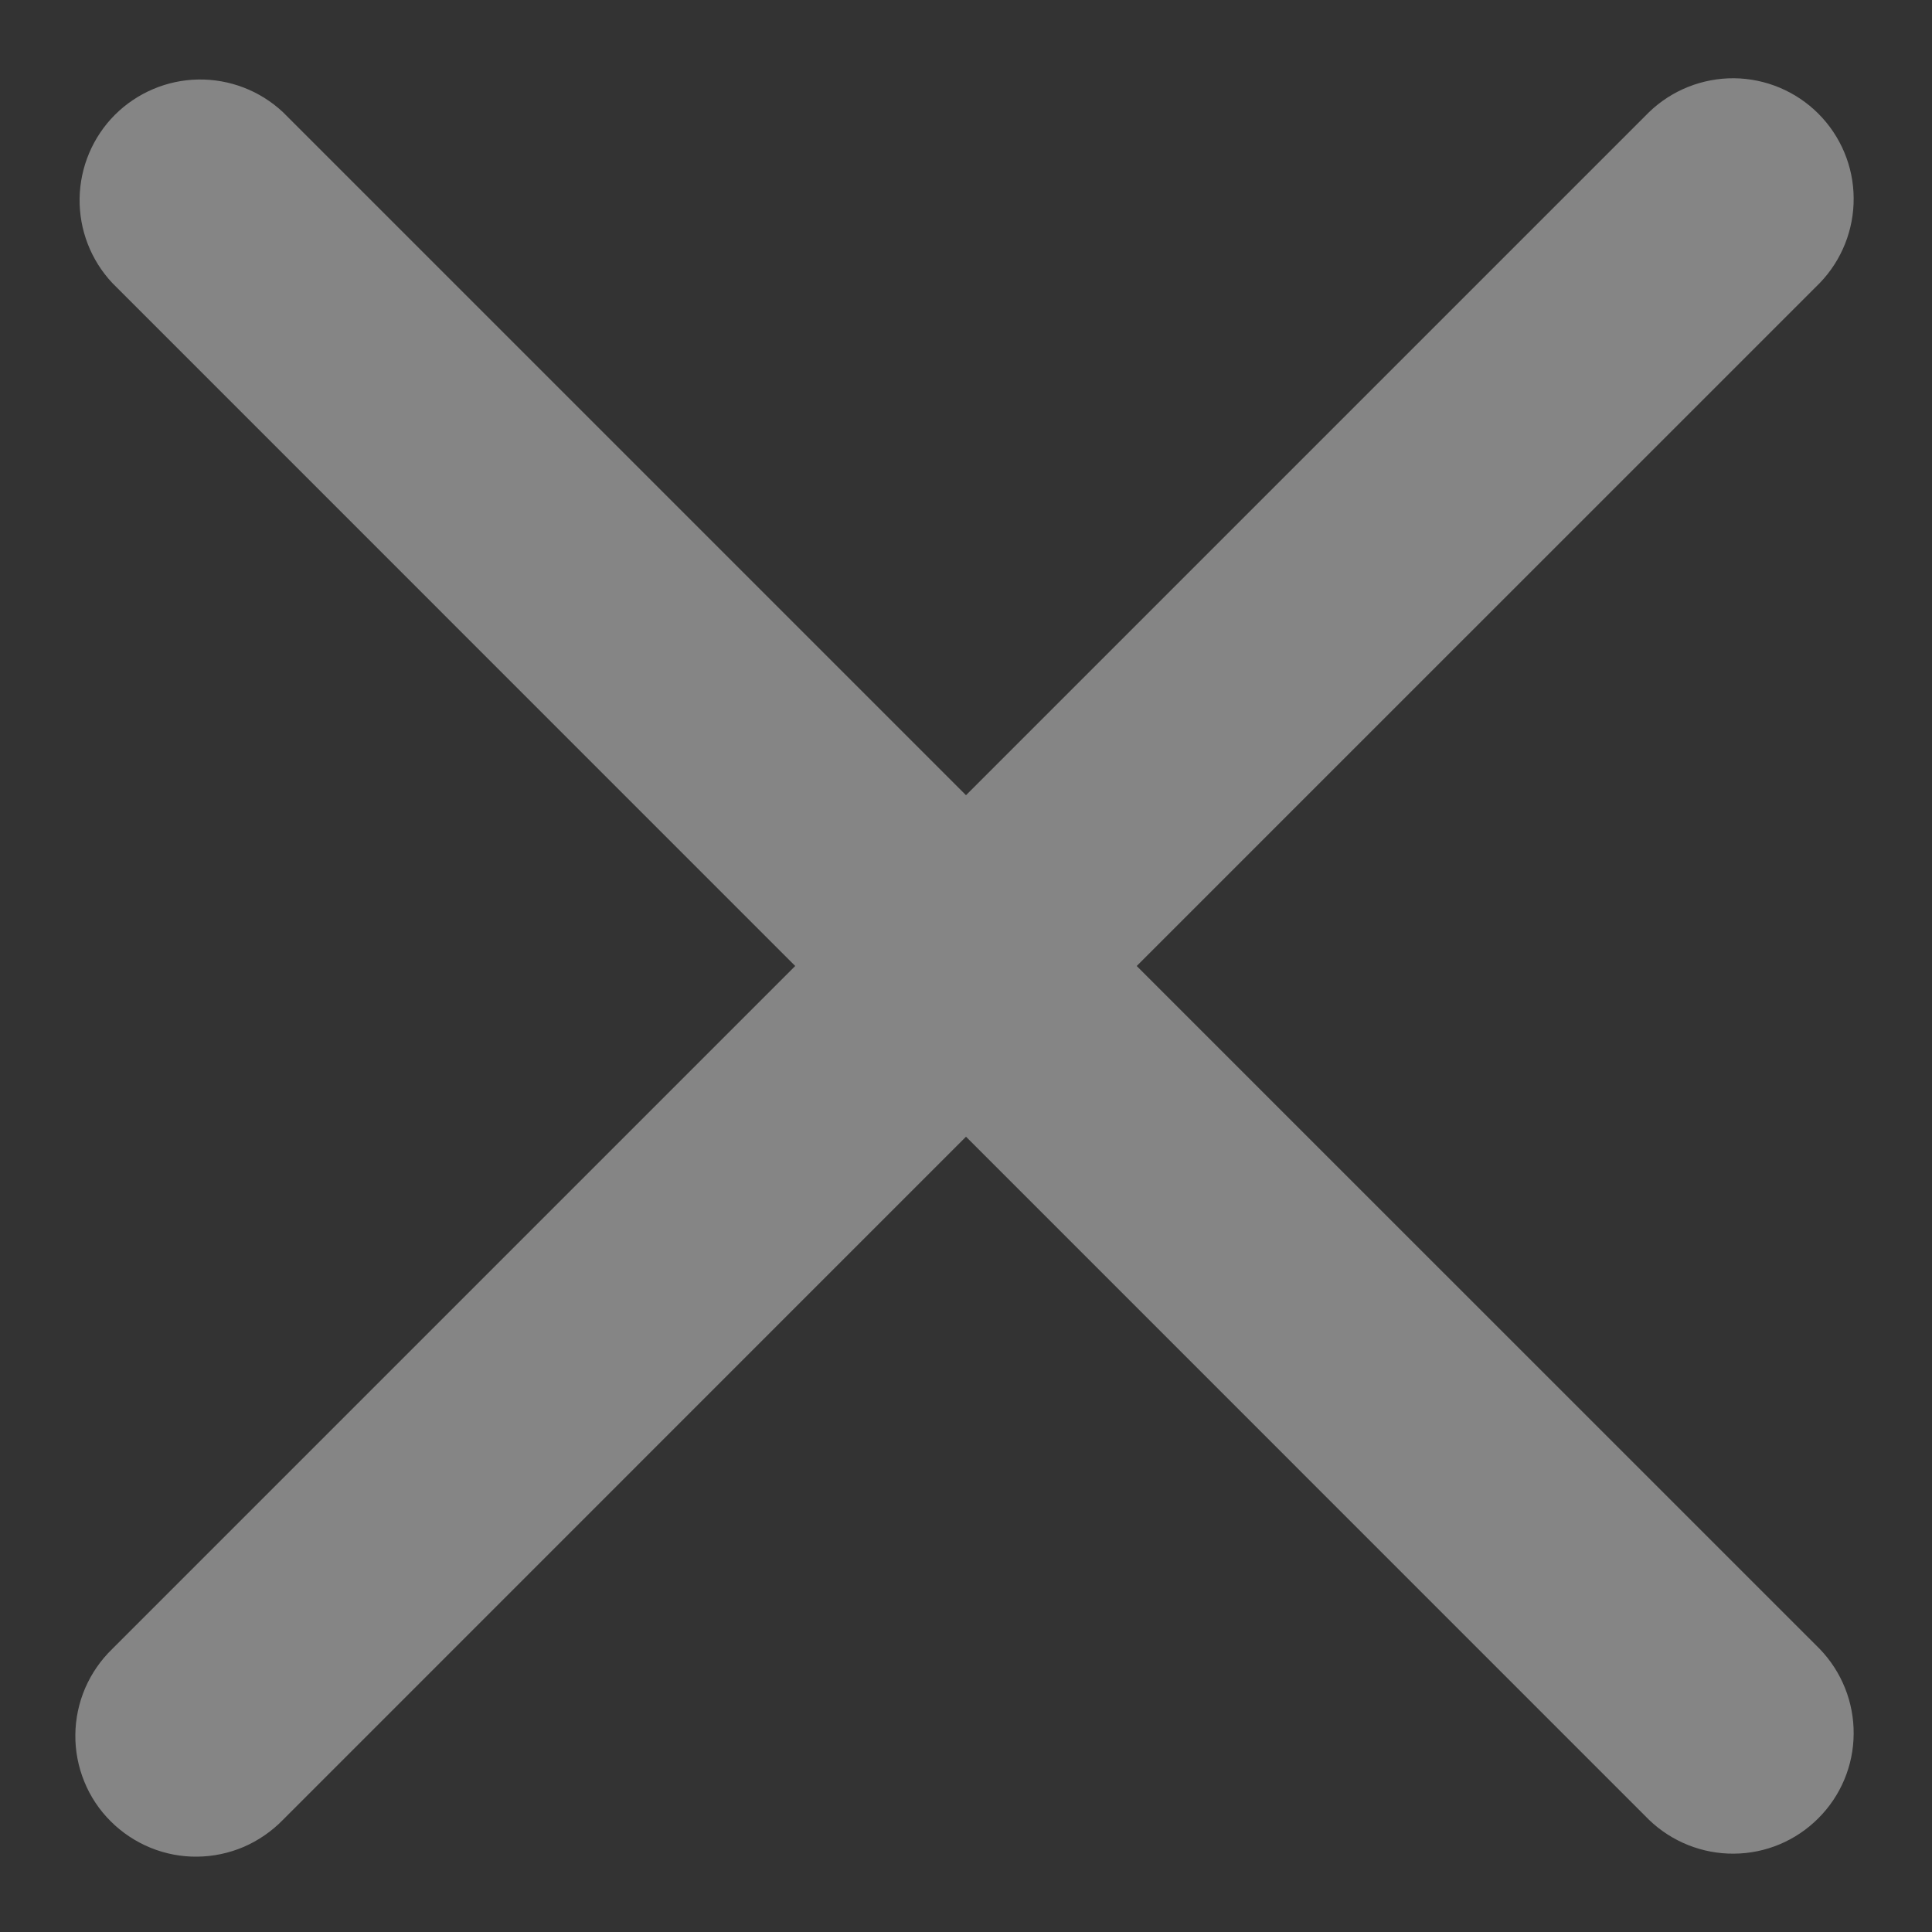 <svg width="20" height="20" viewBox="0 0 20 20" fill="none" xmlns="http://www.w3.org/2000/svg">
    <rect x="0" y="0" width="20" height="20" fill="#333333" stroke="none"/>
    <path fill-rule="evenodd" clip-rule="evenodd"
        d="M10 11.767L17.071 18.839C17.307 19.066 17.623 19.192 17.95 19.189C18.278 19.187 18.592 19.055 18.823 18.823C19.055 18.592 19.187 18.278 19.189 17.95C19.192 17.623 19.066 17.307 18.839 17.071L11.767 10L18.839 2.929C19.066 2.693 19.192 2.377 19.189 2.049C19.187 1.722 19.055 1.408 18.823 1.176C18.592 0.945 18.278 0.813 17.95 0.81C17.623 0.808 17.307 0.933 17.071 1.161L10 8.232L2.929 1.161C2.692 0.939 2.378 0.818 2.053 0.823C1.729 0.828 1.419 0.96 1.189 1.189C0.96 1.419 0.829 1.729 0.824 2.054C0.819 2.378 0.94 2.692 1.162 2.929L8.232 10L1.161 17.071C1.042 17.186 0.947 17.324 0.881 17.477C0.816 17.629 0.781 17.794 0.78 17.959C0.778 18.125 0.81 18.29 0.873 18.444C0.935 18.597 1.028 18.737 1.146 18.854C1.263 18.971 1.403 19.064 1.556 19.127C1.71 19.19 1.874 19.222 2.04 19.22C2.206 19.219 2.37 19.184 2.523 19.119C2.675 19.053 2.813 18.958 2.929 18.839L10 11.767Z"
        fill="white" fill-opacity="0.4" />
</svg>
    